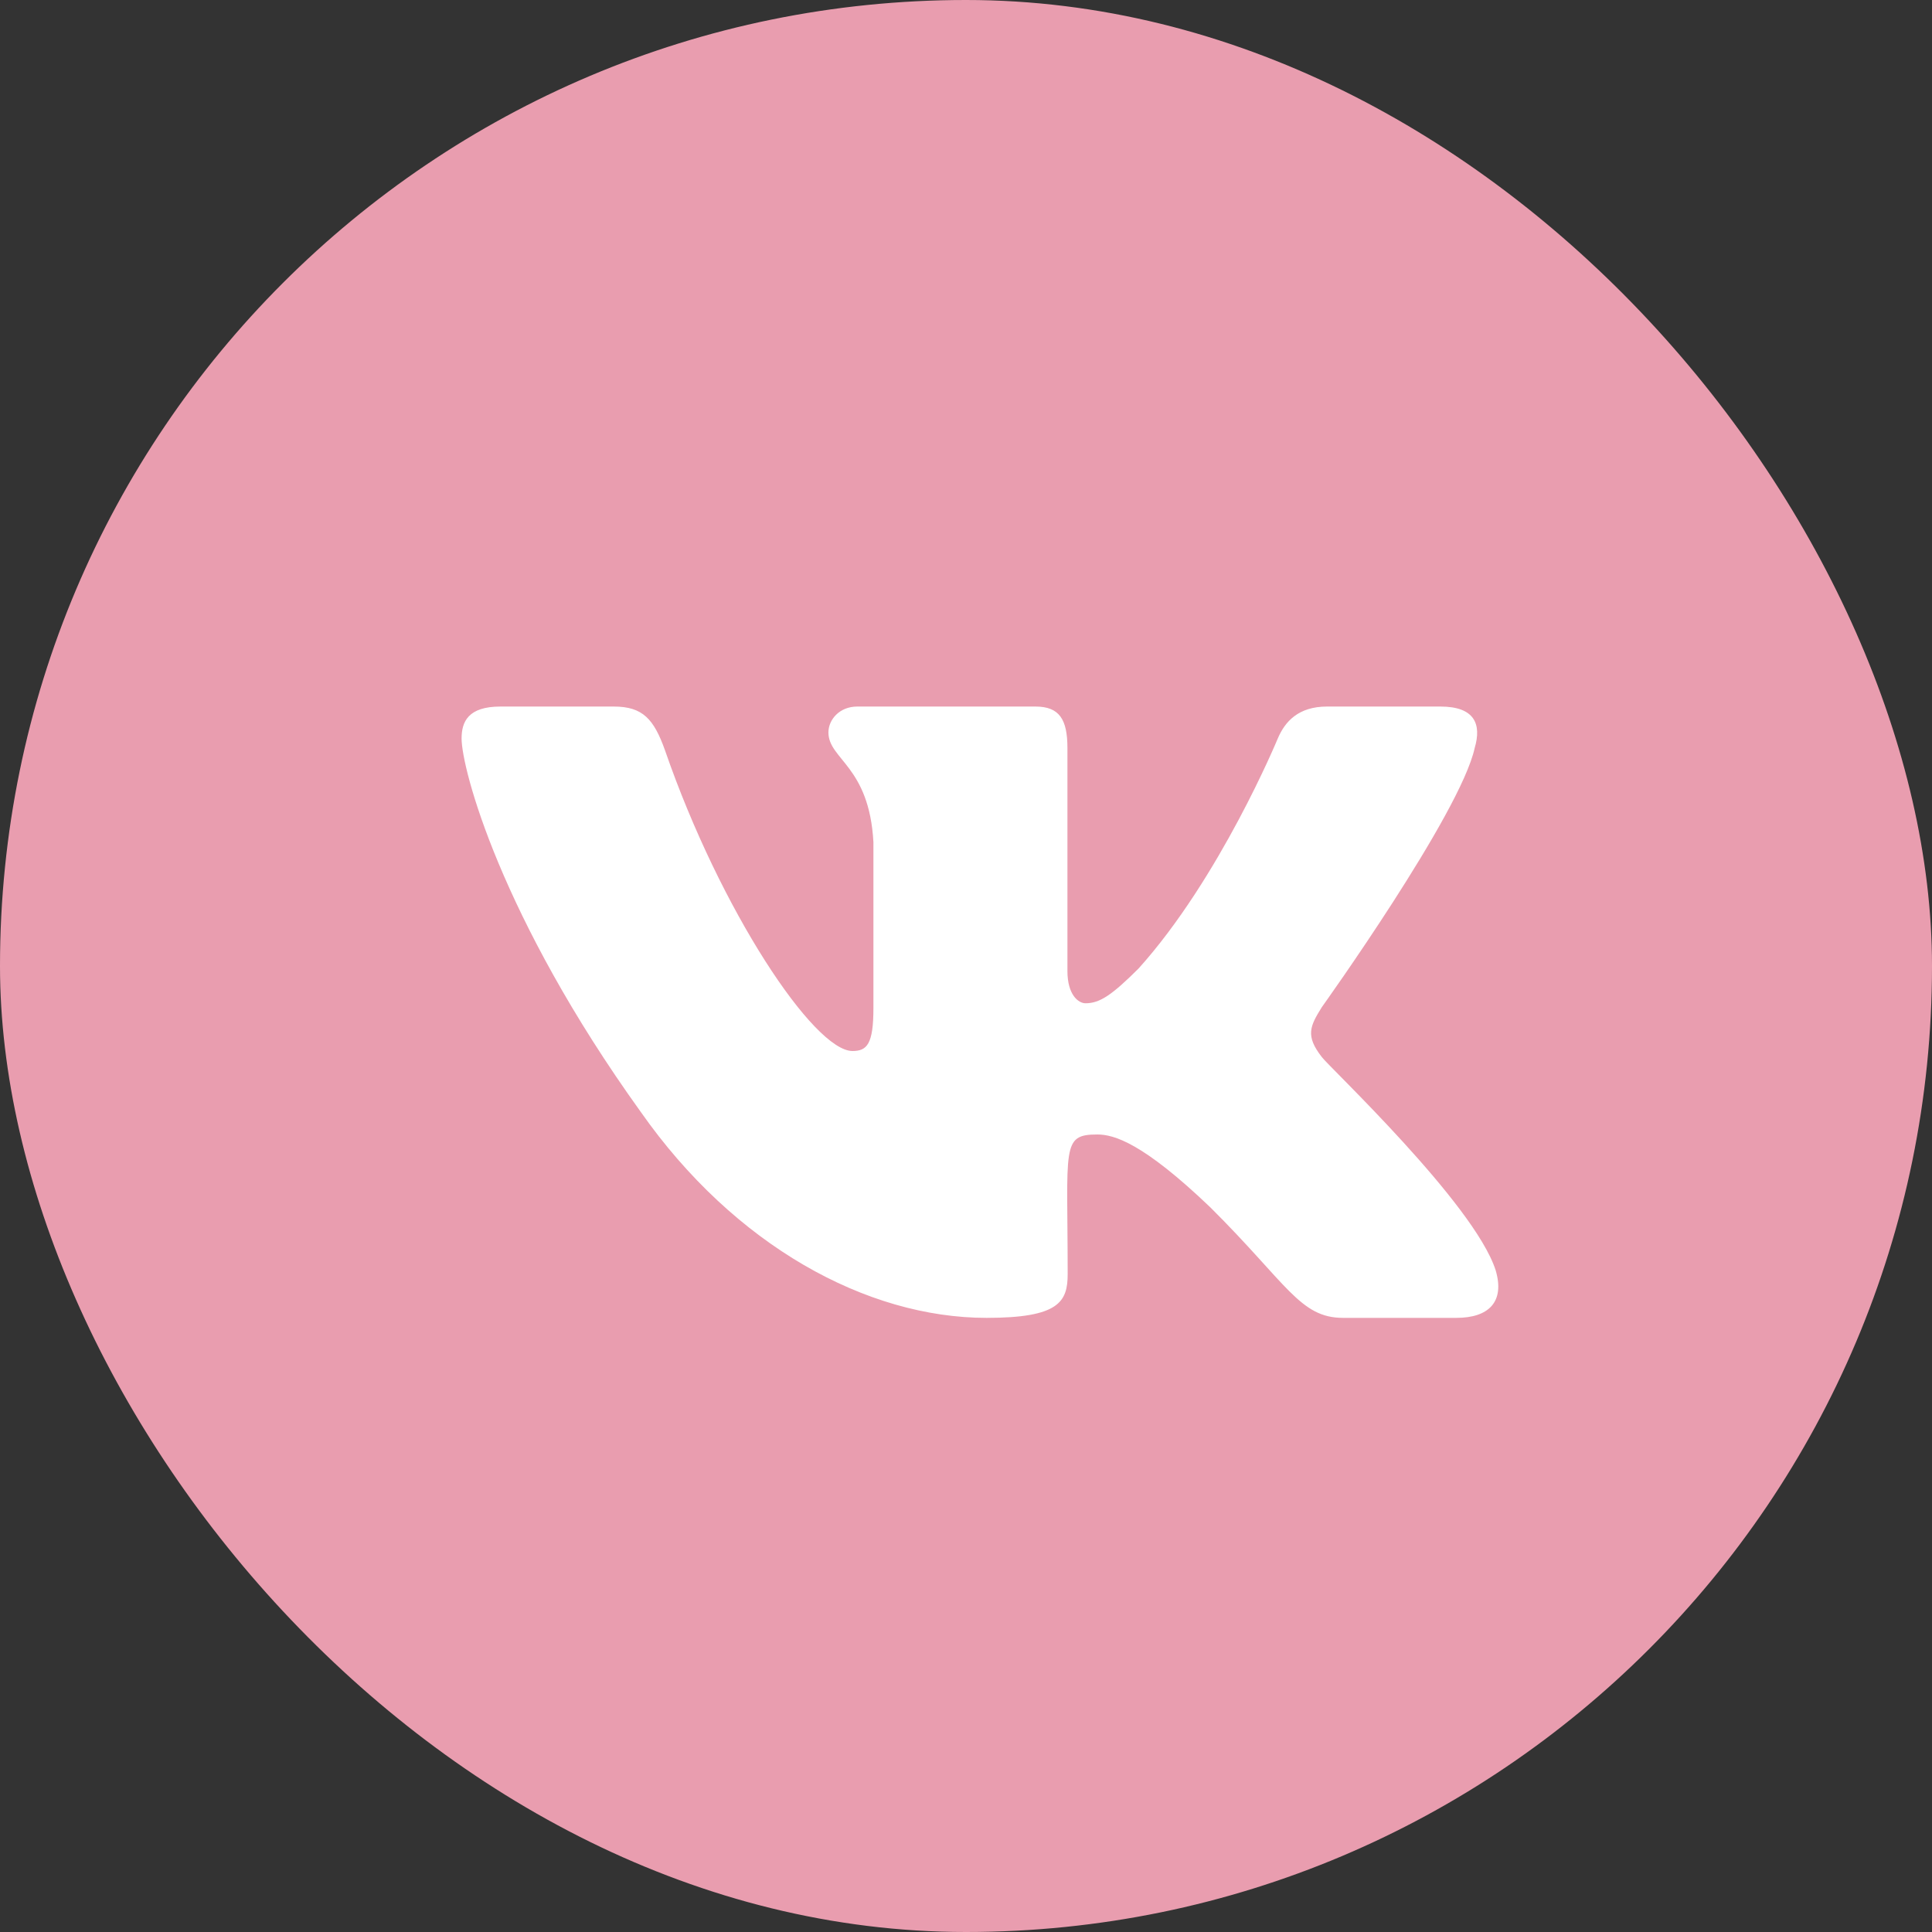 <?xml version="1.0" encoding="UTF-8"?> <svg xmlns="http://www.w3.org/2000/svg" width="24" height="24" viewBox="0 0 24 24" fill="none"><rect x="0" y="0" width="24" height="24" fill="#333333" stroke="none"/> <rect width="24" height="24" rx="12" fill="#E99DAF"></rect> <path d="M18.319 9.292C18.407 8.996 18.319 8.777 17.893 8.777H16.485C16.127 8.777 15.962 8.965 15.873 9.174C15.873 9.174 15.156 10.908 14.142 12.033C13.815 12.358 13.664 12.463 13.485 12.463C13.396 12.463 13.26 12.358 13.26 12.062V9.292C13.26 8.936 13.16 8.777 12.863 8.777H10.65C10.425 8.777 10.291 8.943 10.291 9.098C10.291 9.435 10.798 9.513 10.85 10.462V12.522C10.85 12.973 10.769 13.056 10.59 13.056C10.112 13.056 8.95 11.314 8.261 9.321C8.123 8.934 7.986 8.777 7.625 8.777H6.217C5.816 8.777 5.734 8.965 5.734 9.174C5.734 9.544 6.213 11.383 7.96 13.813C9.124 15.472 10.764 16.371 12.256 16.371C13.153 16.371 13.263 16.172 13.263 15.828C13.263 14.243 13.181 14.093 13.631 14.093C13.839 14.093 14.197 14.197 15.034 14.997C15.99 15.947 16.148 16.371 16.684 16.371H18.092C18.493 16.371 18.697 16.172 18.579 15.778C18.312 14.95 16.502 13.246 16.421 13.132C16.213 12.866 16.273 12.748 16.421 12.51C16.423 12.508 18.142 10.106 18.319 9.292V9.292Z" fill="white"></path> </svg> 